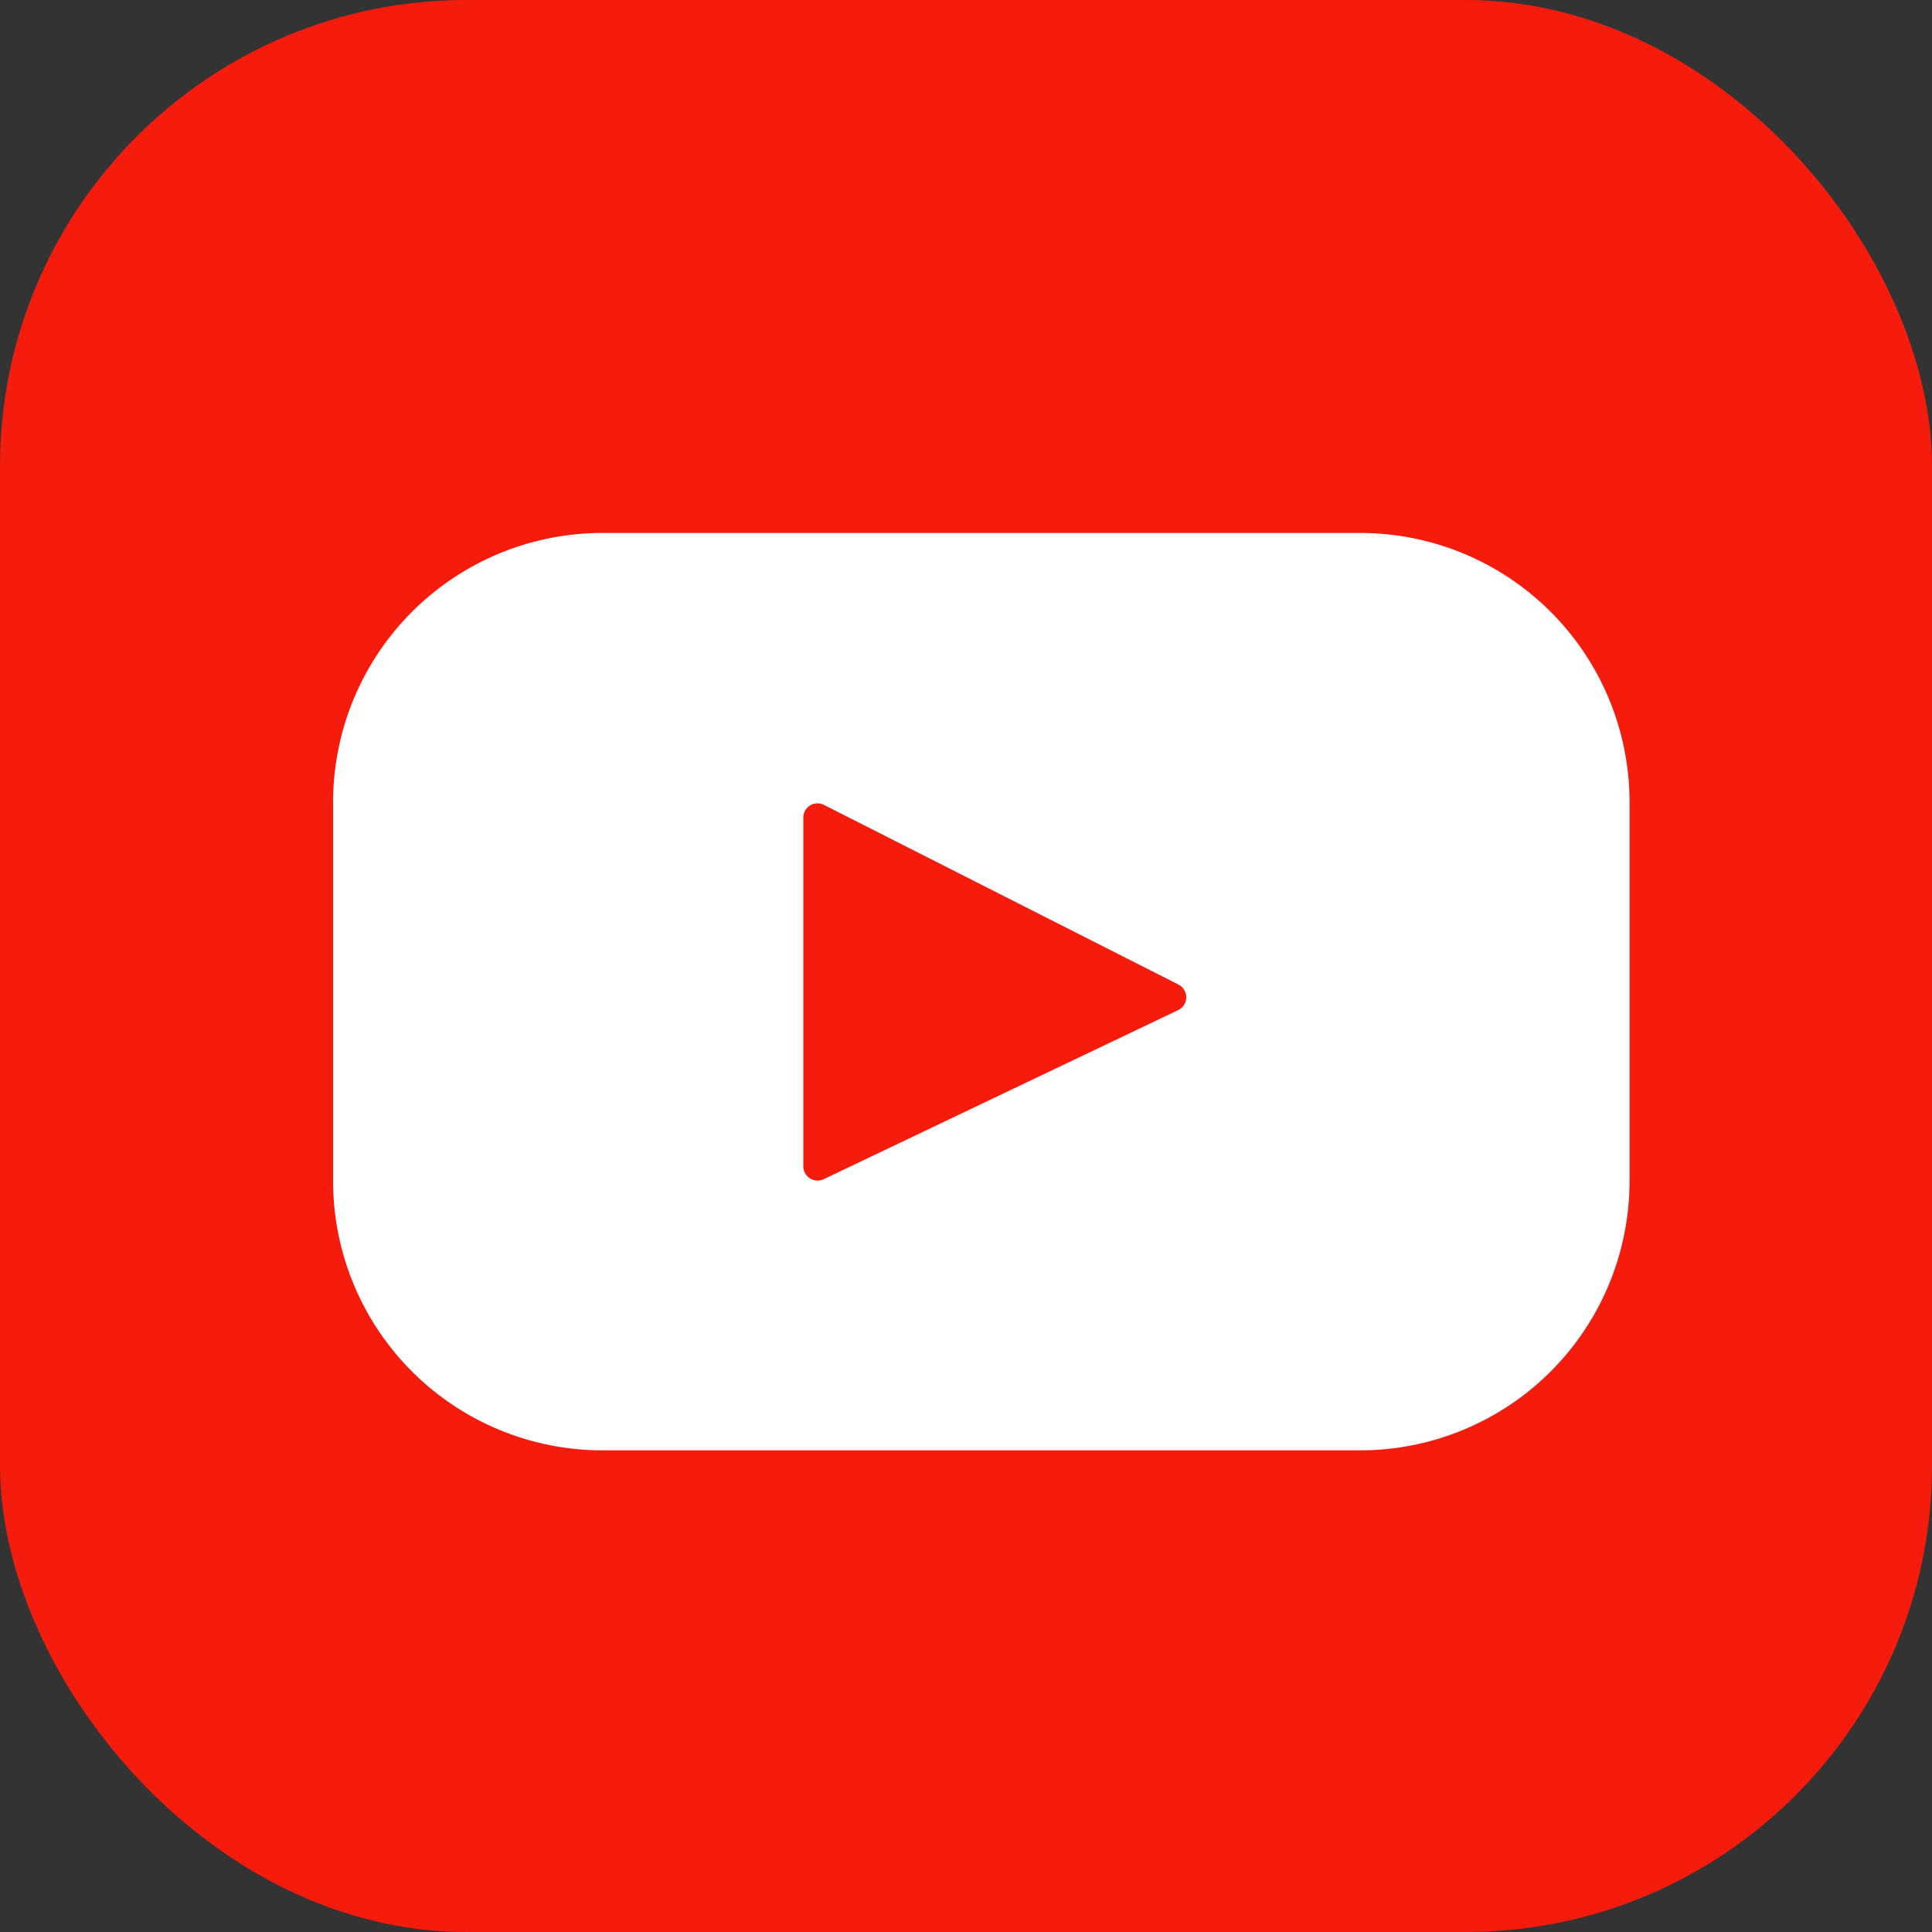 <svg width="29" height="29" viewBox="0 0 29 29" xmlns="http://www.w3.org/2000/svg">
    <rect x="0" y="0" width="29" height="29" fill="#333333" stroke="none"/>
    <g fill="none" fill-rule="evenodd">
        <rect fill="#F61C0D" width="29" height="29" rx="7"/>
        <path d="M20.418 8H9.042A4.042 4.042 0 0 0 5 12.042v5.687a4.042 4.042 0 0 0 4.042 4.041h11.376a4.042 4.042 0 0 0 4.042-4.041v-5.687A4.042 4.042 0 0 0 20.418 8zm-2.733 7.162L12.364 17.7a.214.214 0 0 1-.306-.193v-5.235c0-.159.168-.262.31-.19l5.322 2.697a.214.214 0 0 1-.005.383z" fill="#FFF" fill-rule="nonzero"/>
    </g>
</svg>
